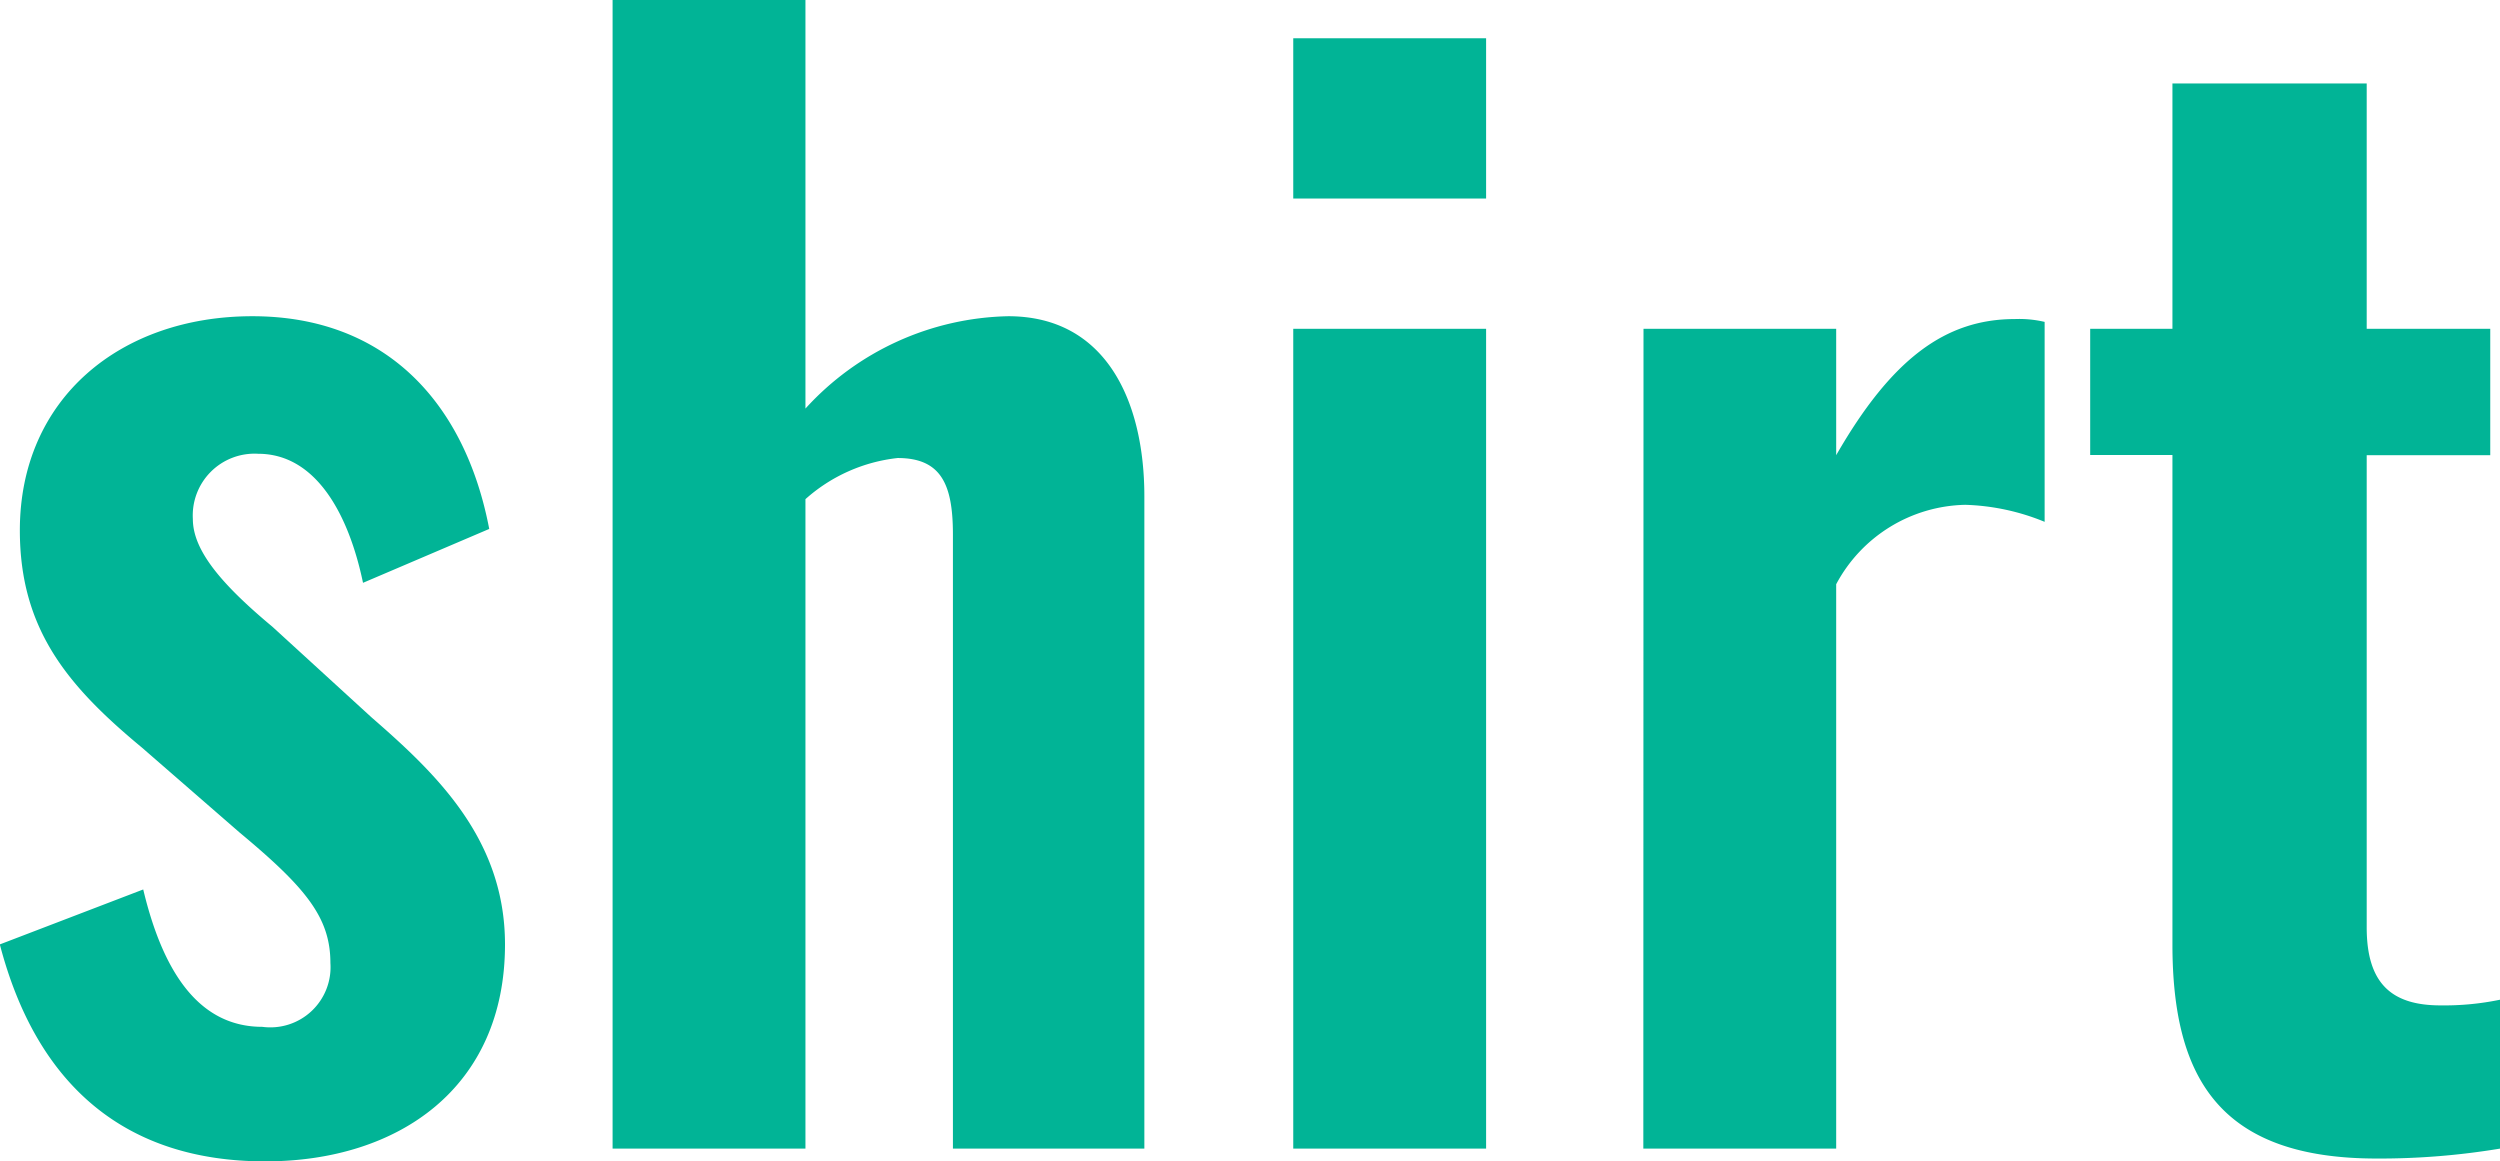 <svg xmlns="http://www.w3.org/2000/svg" width="56.416" height="26.208" viewBox="0 0 56.416 26.208">
  <path id="パス_1812" data-name="パス 1812" d="M6.688.288C9.7.288,12.1-1.376,12.1-4.608c0-2.368-1.536-3.84-3.008-5.12l-2.24-2.048C5.7-12.736,5.056-13.5,5.056-14.208A1.394,1.394,0,0,1,6.528-15.68c1.312,0,2.048,1.376,2.368,2.912l2.848-1.216c-.544-2.848-2.336-4.8-5.344-4.8-2.976,0-5.248,1.856-5.248,4.832,0,2.24,1.088,3.52,2.752,4.9l2.208,1.92c1.5,1.248,2.048,1.92,2.048,2.944a1.358,1.358,0,0,1-1.536,1.44c-1.344,0-2.208-1.088-2.688-3.1L.7-4.608C1.536-1.408,3.552.288,6.688.288ZM14.528,0H18.88V-14.656a3.732,3.732,0,0,1,2.08-.928c.992,0,1.248.608,1.248,1.728V0h4.32V-14.72c0-2.144-.864-4.064-3.072-4.064A6.36,6.36,0,0,0,18.88-16.7V-25.92H14.528Zm15.36-21.44H34.24v-3.616H29.888Zm0,21.44H34.24V-18.5H29.888Zm7.9,0h4.352V-12.736a3.378,3.378,0,0,1,2.912-1.792,5.09,5.09,0,0,1,1.792.384v-4.512a2.51,2.51,0,0,0-.672-.064c-1.568,0-2.784.9-4.032,3.072V-18.5H37.792ZM54.336.224A16.578,16.578,0,0,0,57.12,0V-3.36a6.179,6.179,0,0,1-1.344.128c-1.12,0-1.664-.512-1.664-1.76V-15.648H56.9V-18.5H54.112v-5.536H49.728V-18.5H47.872v2.848h1.856v11.04C49.728-1.6,50.784.224,54.336.224Z" transform="translate(-0.704 25.92)" fill="#01b496"/>
</svg>
